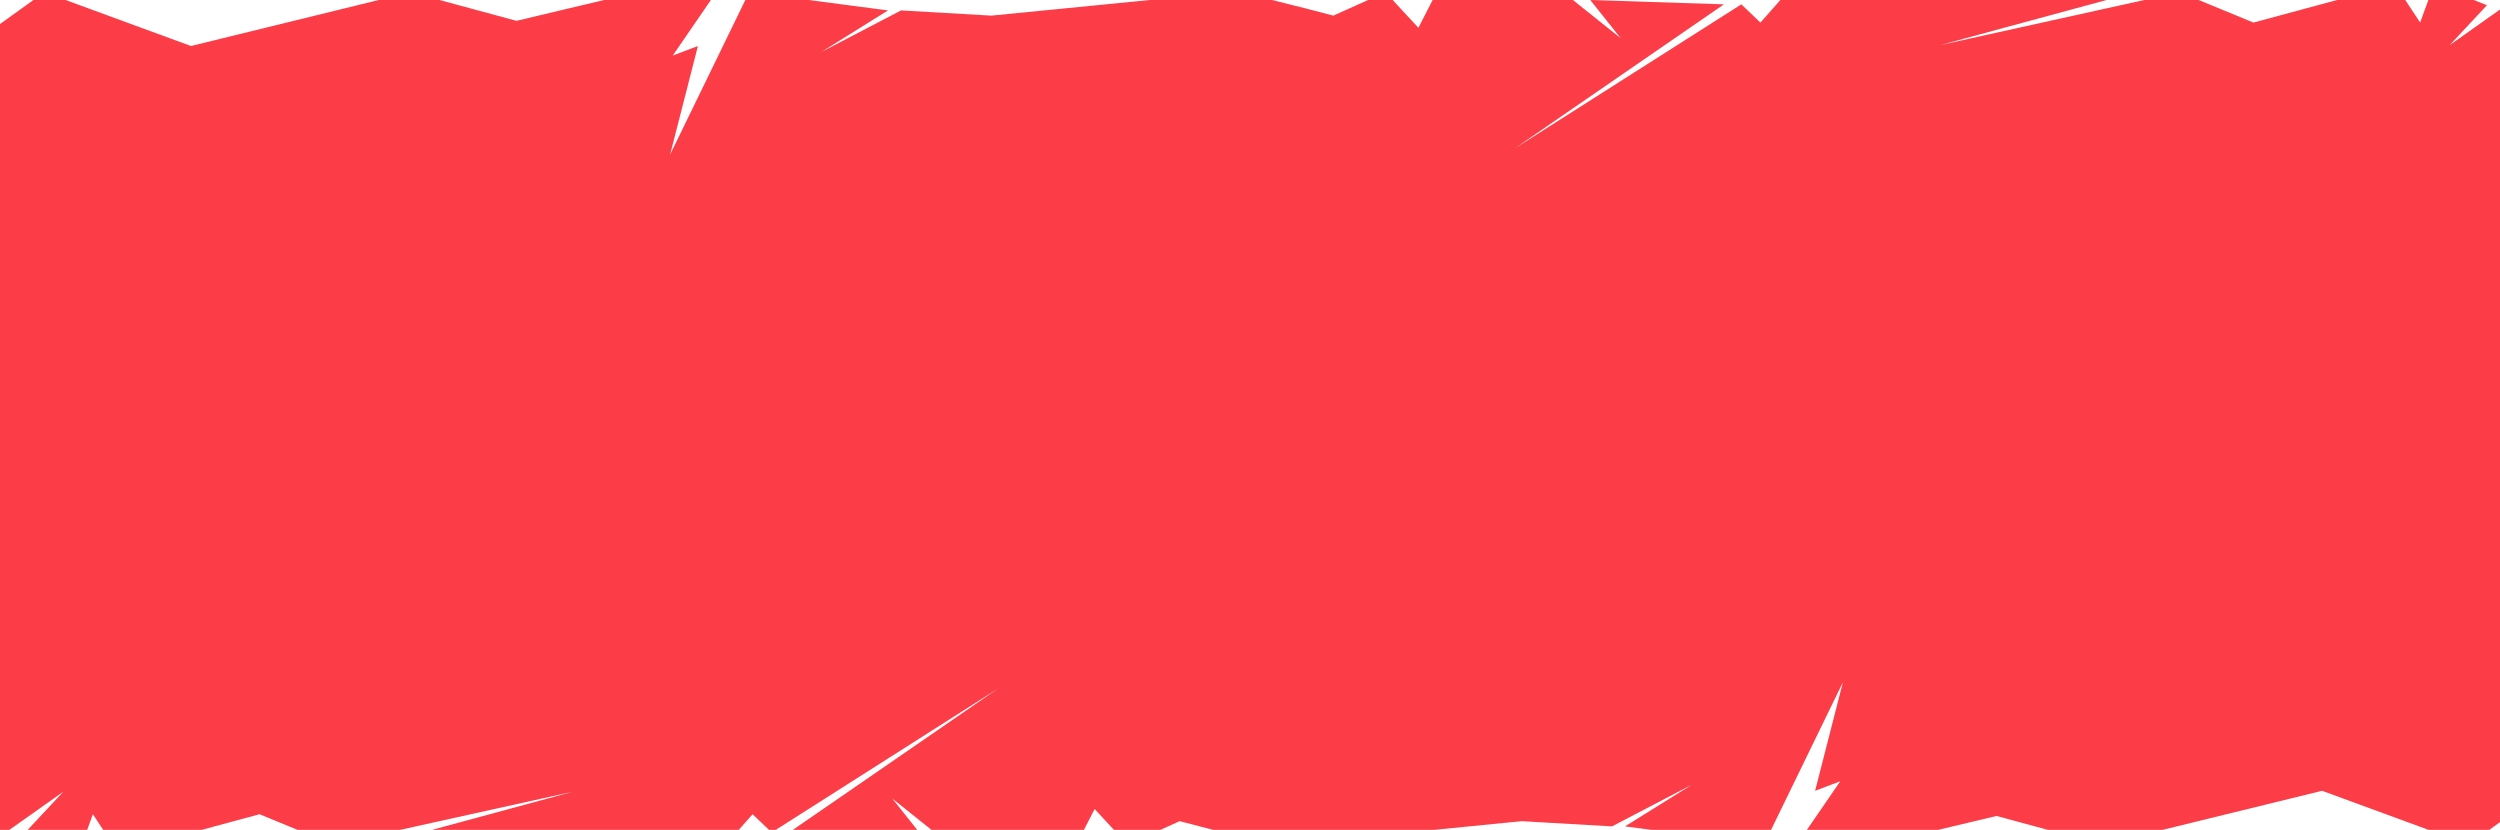 <?xml version="1.0" encoding="UTF-8"?> <svg xmlns="http://www.w3.org/2000/svg" width="1440" height="478" viewBox="0 0 1440 478" fill="none"><path d="M1432.5 3L1411 26L1440 5.477V473.552L1433.82 478H1398.83L1337.5 455.5L1245.69 478H1179.58L1150 470L1116.37 478H1040.77L1060 450L1045.5 455.5L1061.5 393L1020.14 478H951.238L936 476L974.5 452L928.5 476L876.5 473C862.746 474.375 844.685 476.169 826.109 478H698.762C691.579 476.17 684.695 474.375 679.5 473L668.389 478H641.622L630.5 466L624.354 478H536.5L514 460L528.318 478H456.678L575 396.5L446.858 478H442.929L433.5 469L425.538 478H248.853L330 456L230.459 478H171.357L149.5 469L116.159 478H59.432L53.5 469L50.227 478H15.935L36.5 456L5.413 478H0V13.842L19.244 0H37.767L110 26.5L218.137 0H253.137L297.5 12L347.94 0H409.479L387.5 32L402 26.5L386 89L429.311 0H465.786L511.5 6L473 30L519 6L571 9C595.024 6.598 632.187 2.913 662.282 0H732.717C744.686 2.914 758.923 6.597 768 9L788 0H802.171L817 16L825.195 0H906L933.5 22L916 0L993 2.5L872.5 85.5L1003 2.5L1014 13L1025.5 0H1213.4L1117.5 26L1235.14 0H1266.43L1298 13L1346.16 0H1385.43L1394 13L1398.73 0H1424.88L1432.5 3Z" fill="#FC3D48"></path></svg> 